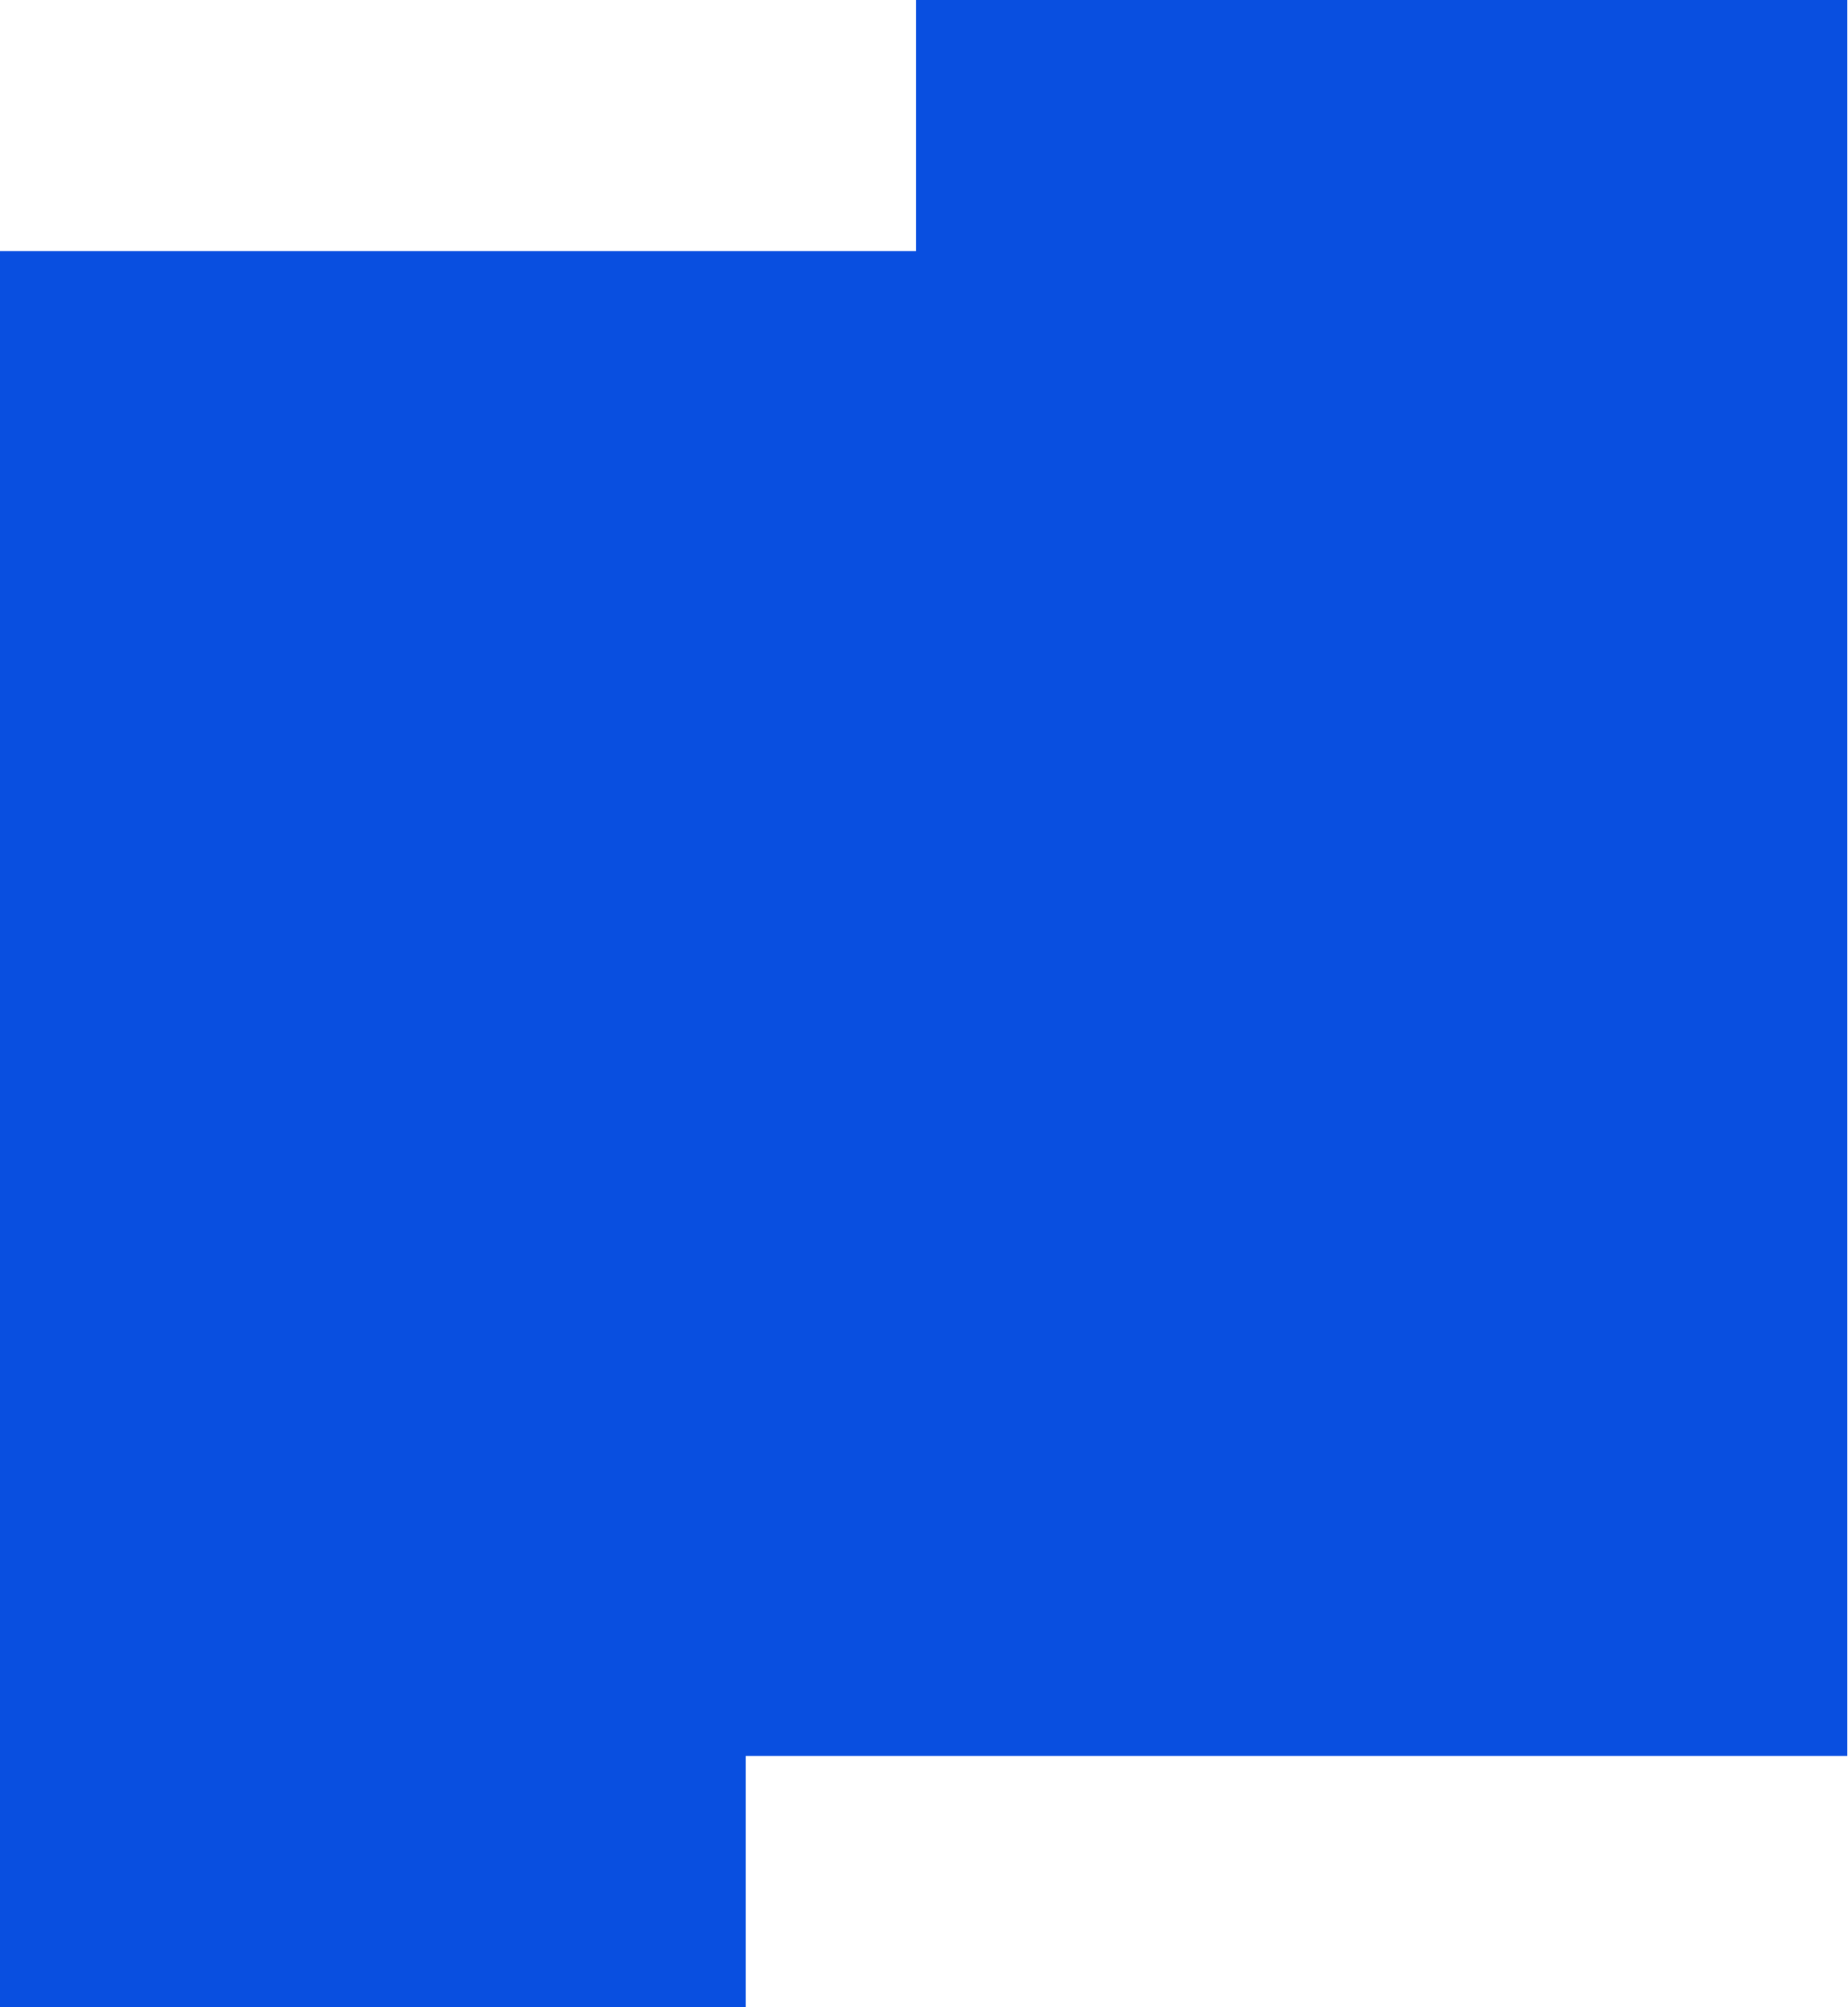 <?xml version="1.0" encoding="UTF-8"?> <svg xmlns="http://www.w3.org/2000/svg" width="744" height="808" viewBox="0 0 744 808" fill="none"> <path d="M368.783 101.108L368.783 -2.87952e-05L469.207 -2.00158e-05L743.727 3.98355e-06L743.727 276.303L743.727 706.893L300.206 706.893L300.206 808L200.33 808L178 808L100.455 808L99.876 808L0 808L8.8391e-06 706.893L3.52517e-05 404.768L6.17985e-05 101.107L368.783 101.108Z" fill="#094FE0"></path> </svg> 